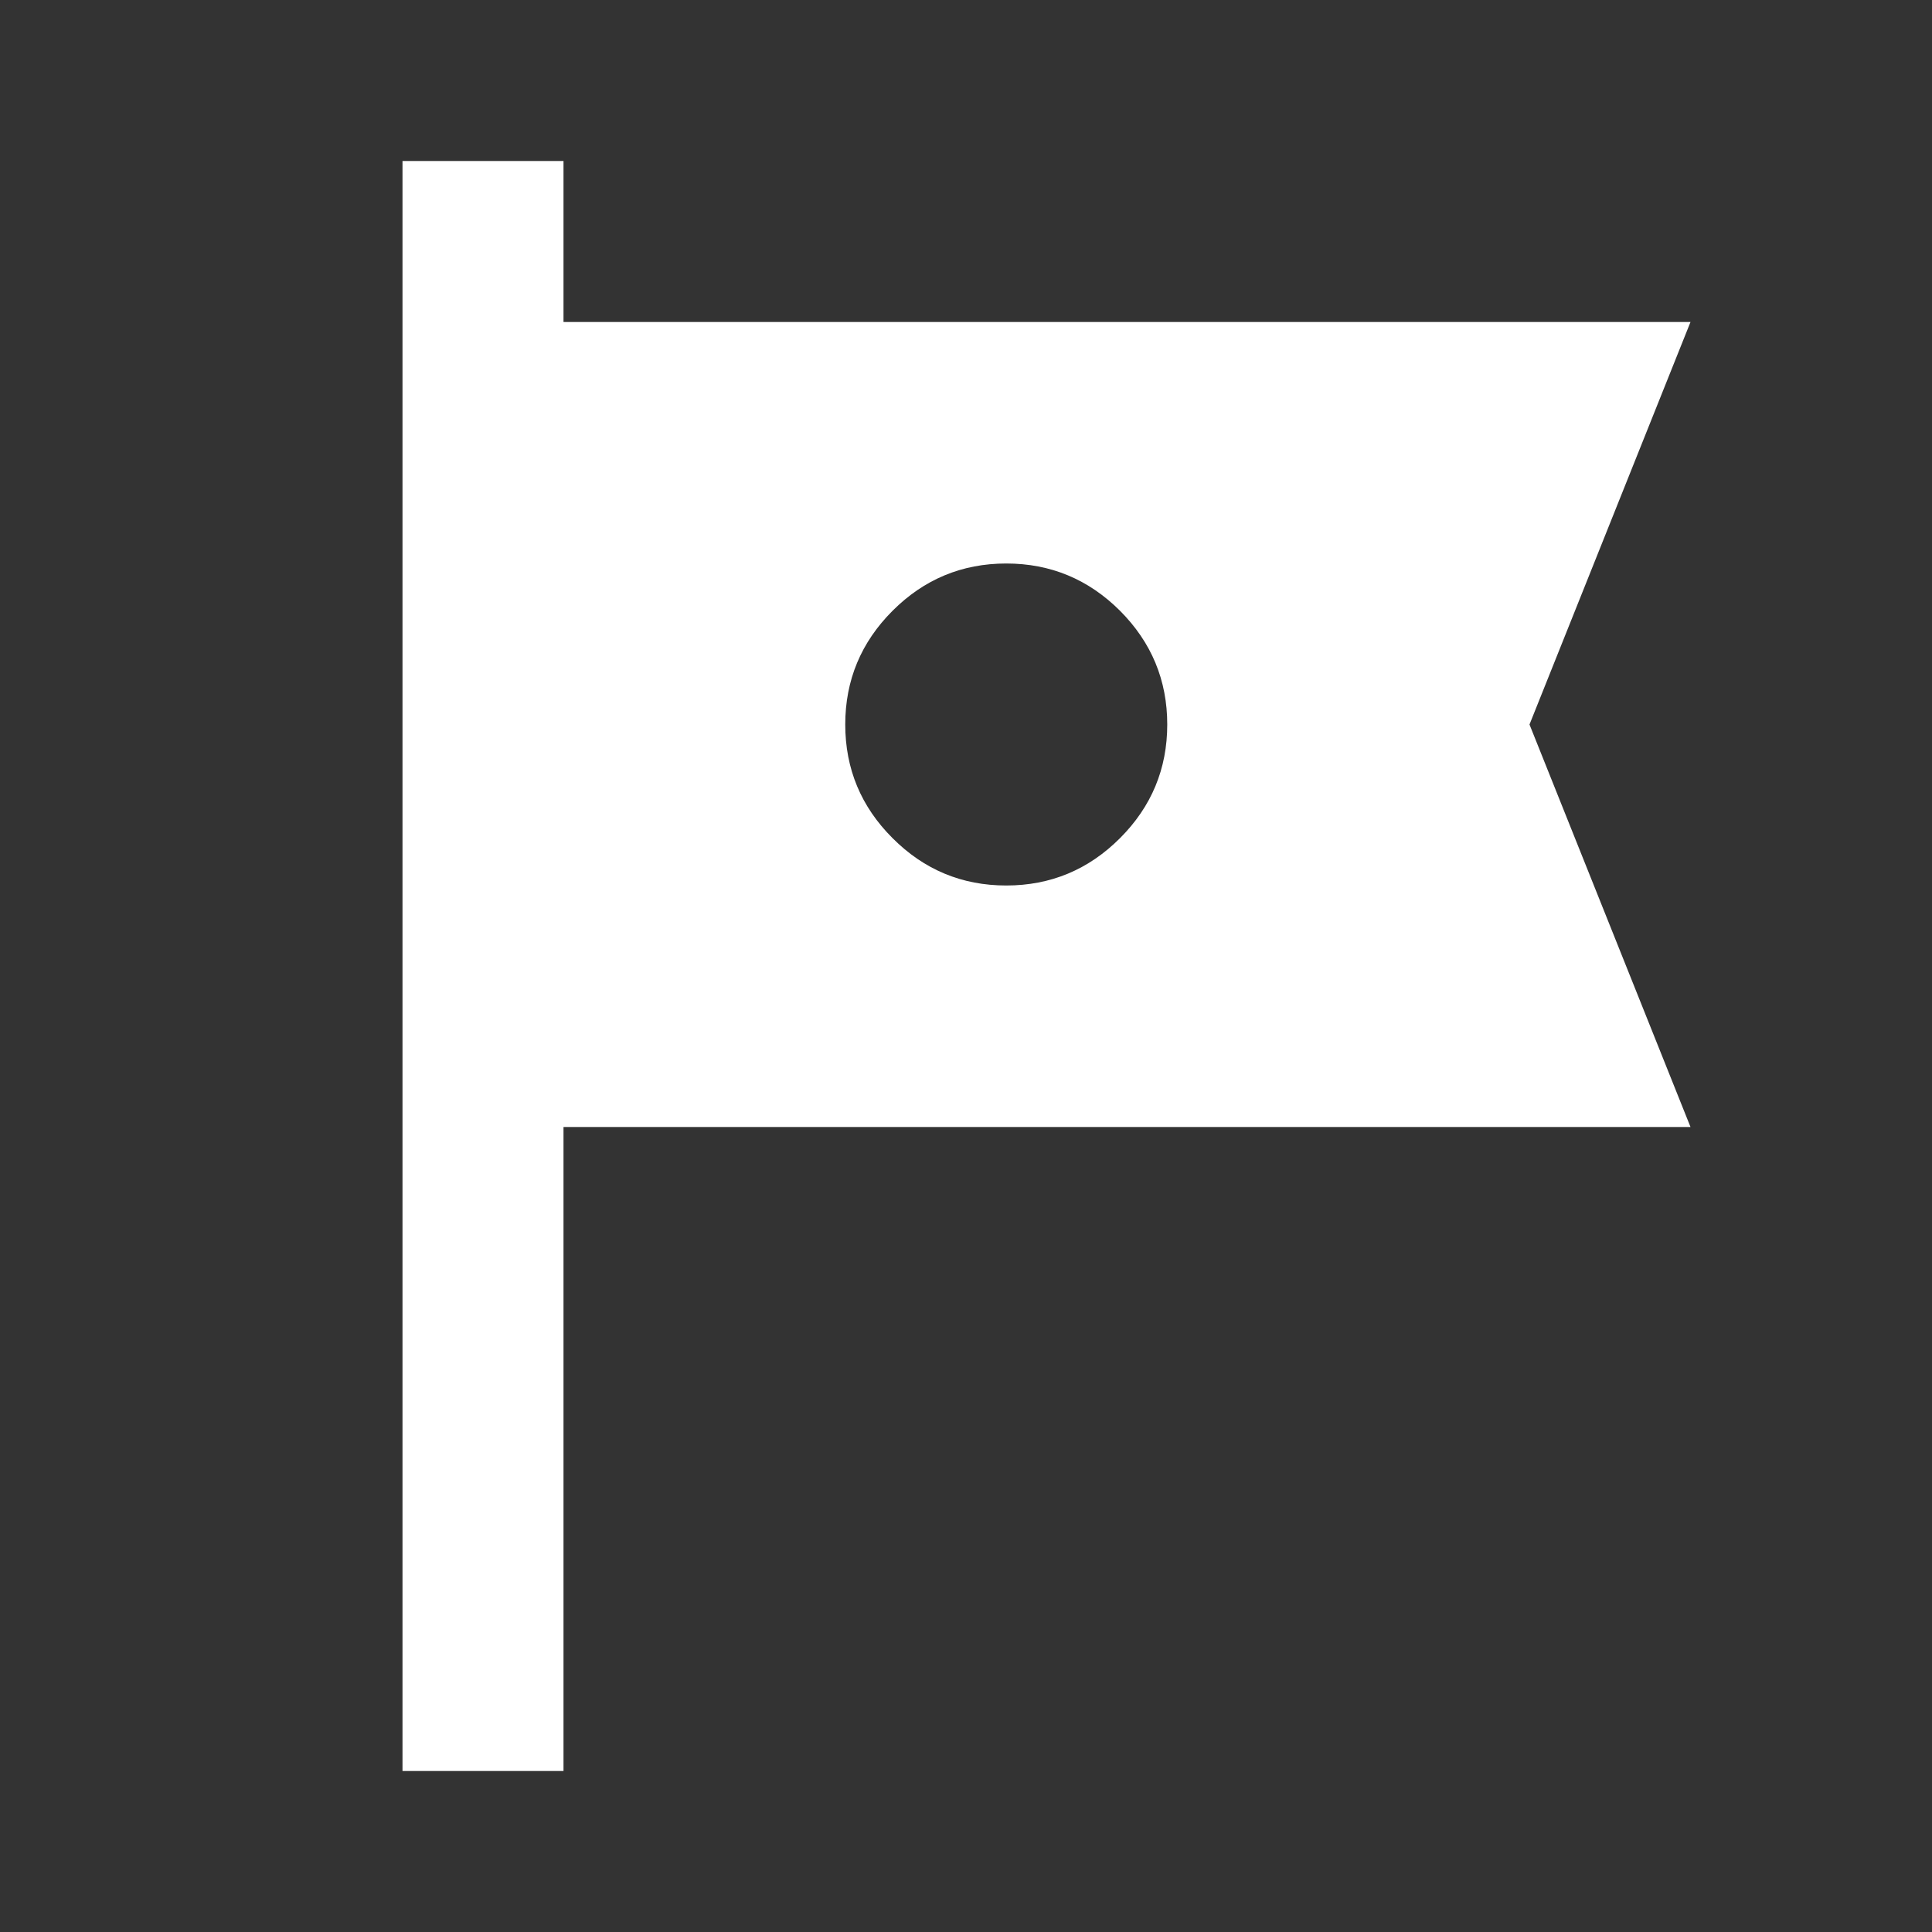 <?xml version="1.0" encoding="UTF-8"?> <svg xmlns="http://www.w3.org/2000/svg" width="24" height="24" viewBox="0 0 24 24" fill="none"><rect x="0" y="0" width="24" height="24" fill="#333333" stroke="none"/><path d="M5 22V2H7V4H21L19 9L21 14H7V22H5ZM12.5 11C13.05 11 13.521 10.804 13.913 10.412C14.304 10.021 14.5 9.55 14.5 9C14.5 8.45 14.304 7.979 13.913 7.587C13.521 7.196 13.05 7 12.5 7C11.95 7 11.479 7.196 11.088 7.587C10.696 7.979 10.5 8.45 10.5 9C10.5 9.55 10.696 10.021 11.088 10.412C11.479 10.804 11.95 11 12.5 11Z" fill="white"></path></svg> 